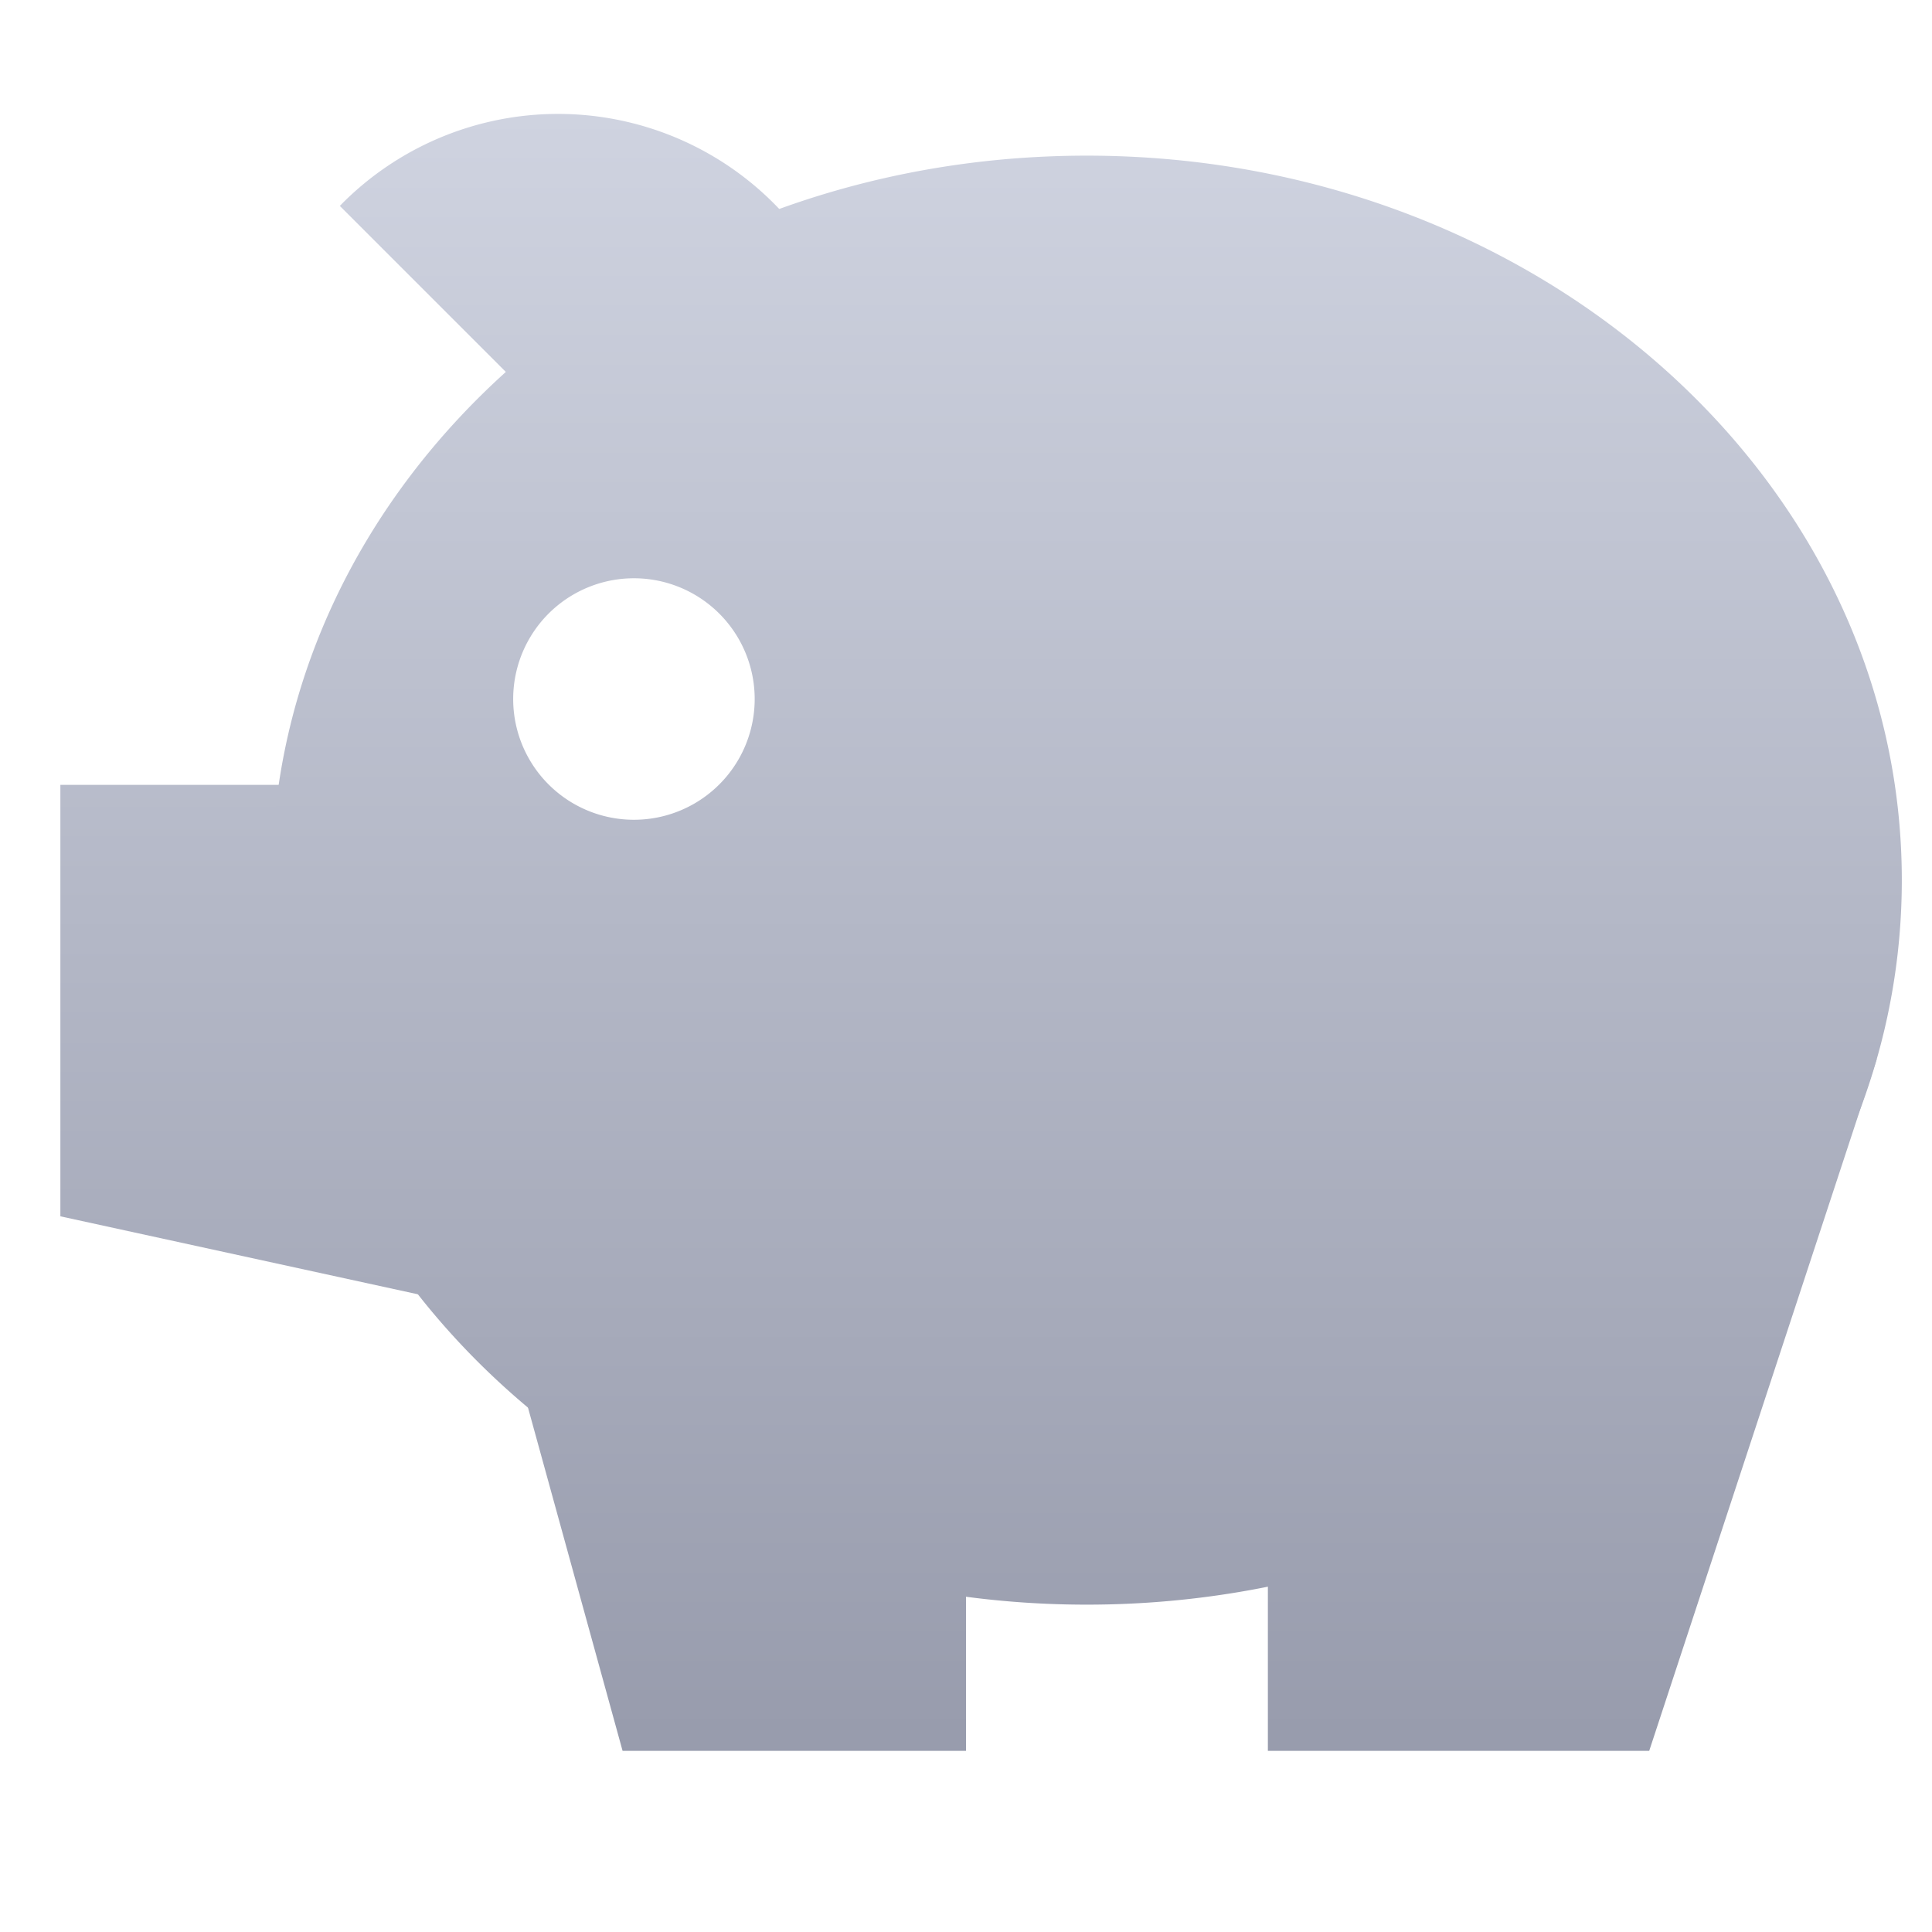 <svg viewBox="0 0 32 32" fill="none" xmlns="http://www.w3.org/2000/svg">
    <g fill-rule="evenodd" clip-rule="evenodd">
        <path d="M9.5 22L1 20.146V13h7l1.5 9zm17.816 7H21V15.278l10.085 2.264L27.316 29z" fill="url(#paint0_linear)"/>
        <path d="M10.312 29H16V15.278l-9.1 1.341L10.312 29zM5.672 3.366l-.043.045 7.14 7.14c.014-.015.03-.029.045-.043a5.05 5.05 0 1 0-7.142-7.142z" fill="url(#paint1_linear)"/>
        <path d="M18 2.578c-7.456 0-13.5 5.372-13.5 12s6.044 12 13.5 12 13.5-5.373 13.5-12-6.044-12-13.5-12zm-7.5 11a2 2 0 1 1 0-4 2 2 0 0 1 0 4z" fill="url(#paint2_linear)"/>
    </g>
    <defs>
        <linearGradient id="paint0_linear" x1="16.25" y1="1.887" x2="16.25" y2="29" gradientUnits="userSpaceOnUse">
            <stop stop-color="#CFD3E0"/>
            <stop offset=".99" stop-color="#989CAD"/>
        </linearGradient>
        <linearGradient id="paint1_linear" x1="16.25" y1="1.887" x2="16.25" y2="29" gradientUnits="userSpaceOnUse">
            <stop stop-color="#CFD3E0"/>
            <stop offset=".99" stop-color="#989CAD"/>
        </linearGradient>
        <linearGradient id="paint2_linear" x1="16.25" y1="1.887" x2="16.25" y2="29" gradientUnits="userSpaceOnUse">
            <stop stop-color="#CFD3E0"/>
            <stop offset=".99" stop-color="#989CAD"/>
        </linearGradient>
    </defs>
</svg>
